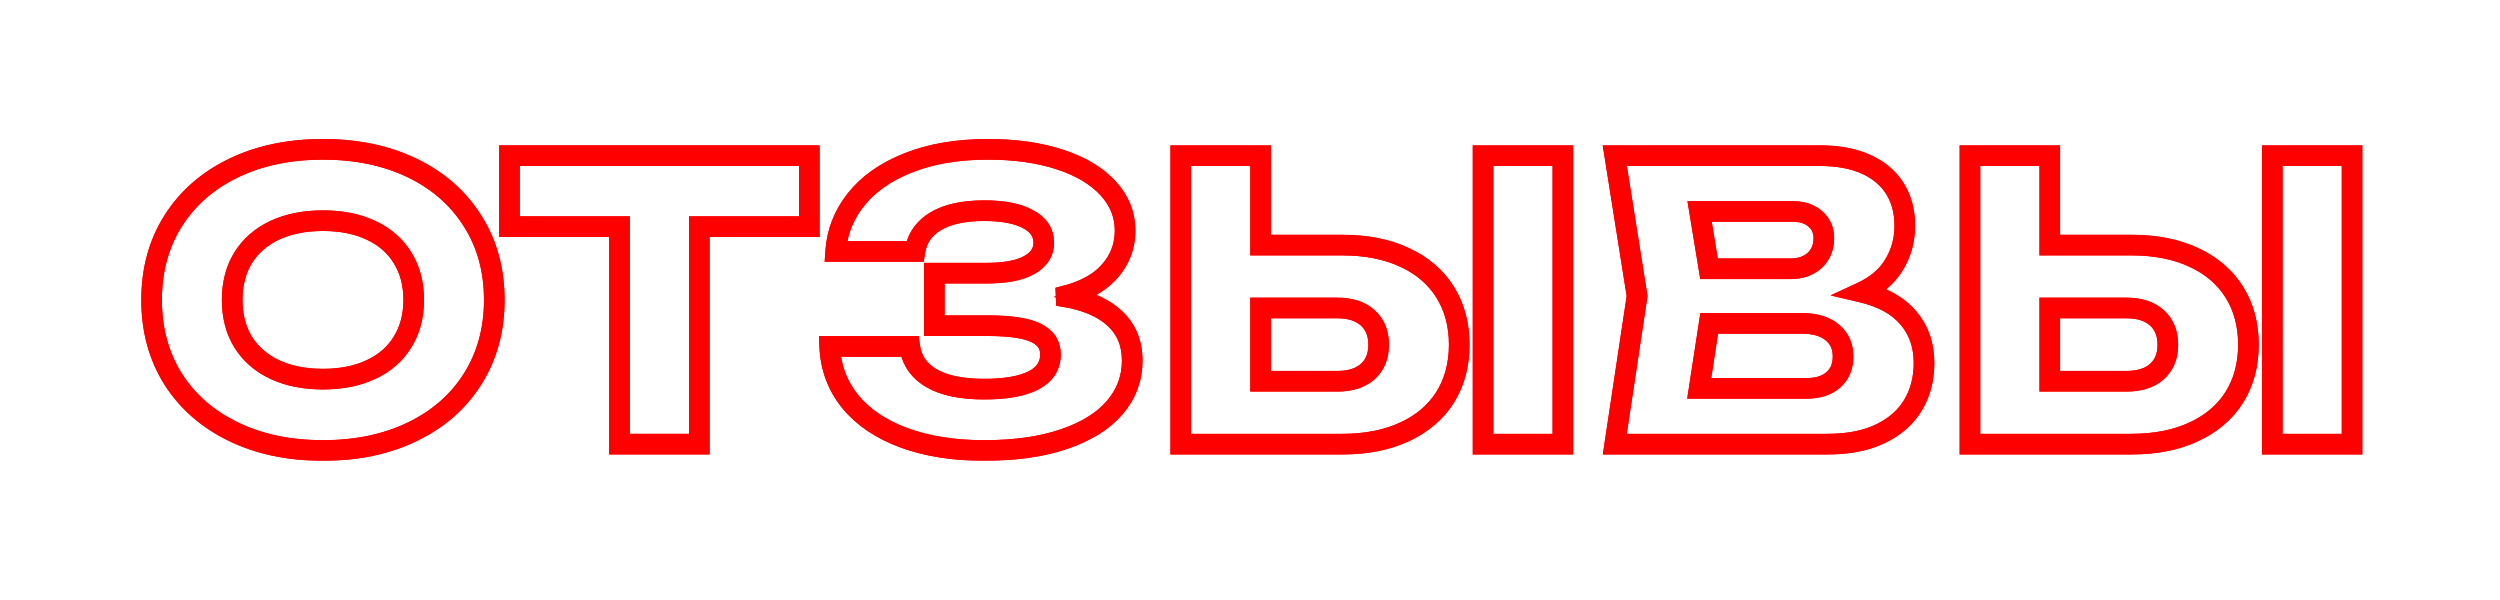 <?xml version="1.0" encoding="UTF-8"?> <svg xmlns="http://www.w3.org/2000/svg" width="546" height="131" viewBox="0 0 546 131" fill="none"><g filter="url(#filter0_f_743_2477)"><mask id="path-1-outside-1_743_2477" maskUnits="userSpaceOnUse" x="30.357" y="29.864" width="486" height="71" fill="black"><rect fill="white" x="30.357" y="29.864" width="486" height="71"></rect><path fill-rule="evenodd" clip-rule="evenodd" d="M70.529 33.364C63.231 33.364 56.822 34.718 51.285 37.405C45.746 40.092 41.461 43.864 38.405 48.721C35.38 53.544 33.857 59.129 33.857 65.5C33.857 71.87 35.379 77.469 38.404 82.321C41.46 87.149 45.746 90.908 51.285 93.595C56.822 96.282 63.231 97.636 70.529 97.636C77.828 97.636 84.237 96.282 89.774 93.595C95.313 90.908 99.584 87.149 102.612 82.322L102.613 82.321C105.666 77.468 107.201 71.87 107.201 65.5C107.201 59.13 105.666 53.546 102.614 48.723L102.611 48.719C99.583 43.863 95.312 40.092 89.774 37.405C84.237 34.718 77.828 33.364 70.529 33.364ZM50.63 36.055C56.404 33.254 63.044 31.864 70.529 31.864C78.015 31.864 84.654 33.254 90.429 36.055C96.202 38.856 100.695 42.812 103.883 47.923C107.102 53.011 108.701 58.879 108.701 65.5C108.701 72.122 107.101 78.004 103.882 83.119C100.694 88.203 96.201 92.144 90.429 94.945C84.654 97.746 78.015 99.136 70.529 99.136C63.044 99.136 56.404 97.746 50.63 94.945C44.858 92.144 40.352 88.204 37.136 83.121L37.133 83.117C33.943 78.001 32.357 72.121 32.357 65.5C32.357 58.879 33.943 53.012 37.134 47.923L37.135 47.923C40.35 42.812 44.857 38.856 50.63 36.055ZM59.67 49.617C62.785 48.161 66.411 47.446 70.529 47.446C74.647 47.446 78.26 48.161 81.348 49.617C84.464 51.073 86.876 53.169 88.555 55.908C90.263 58.647 91.103 61.854 91.103 65.5C91.103 69.146 90.263 72.353 88.555 75.093C86.876 77.831 84.464 79.927 81.348 81.383C78.26 82.839 74.647 83.554 70.529 83.554C66.411 83.554 62.785 82.839 59.67 81.383L59.667 81.382C56.579 79.925 54.169 77.83 52.463 75.095L52.46 75.09C50.781 72.351 49.955 69.144 49.955 65.5C49.955 61.855 50.781 58.649 52.46 55.91L52.463 55.905C54.169 53.17 56.579 51.075 59.667 49.618L59.67 49.617ZM60.306 50.975C57.461 52.318 55.279 54.225 53.737 56.697C52.225 59.165 51.455 62.09 51.455 65.5C51.455 68.91 52.225 71.835 53.737 74.303C55.279 76.775 57.46 78.683 60.306 80.025C63.183 81.369 66.584 82.054 70.529 82.054C74.475 82.054 77.862 81.369 80.71 80.026L80.712 80.025C83.586 78.681 85.765 76.774 87.278 74.306L87.281 74.301C88.82 71.833 89.603 68.909 89.603 65.5C89.603 62.091 88.82 59.167 87.281 56.699L87.278 56.694C85.765 54.226 83.586 52.319 80.712 50.975L80.71 50.974C77.862 49.631 74.475 48.946 70.529 48.946C66.584 48.946 63.183 49.631 60.306 50.975Z"></path><path fill-rule="evenodd" clip-rule="evenodd" d="M110.525 33.25H177.503V50.248H153.479V97.75H134.549V50.248H110.525V33.25ZM112.025 34.75V48.748H136.049V96.25H151.979V48.748H176.003V34.75H112.025Z"></path><path fill-rule="evenodd" clip-rule="evenodd" d="M215.773 33.364C209.124 33.364 203.4 34.348 198.581 36.292L198.578 36.293C193.745 38.215 190.07 40.819 187.509 44.081L187.507 44.084C185.11 47.111 183.721 50.467 183.326 54.166H199.19C199.791 51.386 201.397 49.213 203.964 47.678C206.701 46.042 210.394 45.262 214.975 45.262C219.119 45.262 222.438 45.883 224.862 47.198C226.091 47.844 227.058 48.651 227.716 49.639C228.379 50.633 228.703 51.771 228.703 53.026C228.703 55.423 227.441 57.273 225.125 58.553C222.859 59.822 219.57 60.412 215.353 60.412H204.805V70.378H215.605C220.494 70.378 224.149 70.879 226.463 71.96C227.647 72.507 228.584 73.236 229.223 74.169C229.865 75.108 230.173 76.205 230.173 77.428C230.173 78.805 229.826 80.048 229.114 81.127C228.406 82.202 227.362 83.075 226.029 83.764L226.023 83.767C223.378 85.105 219.657 85.738 214.933 85.738C209.939 85.738 205.953 84.932 203.048 83.242C200.311 81.65 198.626 79.363 198.044 76.414H182.003C182.321 80.524 183.748 84.126 186.282 87.244C188.981 90.537 192.766 93.099 197.678 94.91C202.589 96.721 208.336 97.636 214.933 97.636C221.651 97.636 227.375 96.817 232.121 95.198L232.122 95.198C236.907 93.575 240.473 91.341 242.881 88.532C245.314 85.698 246.523 82.454 246.523 78.772C246.523 75.096 245.294 72.199 242.864 70.005L242.861 70.002C240.428 67.781 236.873 66.254 232.117 65.484L232.057 64.016C236.499 62.919 239.714 61.144 241.792 58.75L241.796 58.747C243.916 56.334 244.969 53.556 244.969 50.38C244.969 47.079 243.801 44.164 241.431 41.608L241.428 41.605C239.074 39.037 235.698 37.009 231.248 35.553C226.803 34.099 221.648 33.364 215.773 33.364ZM198.022 34.9C203.059 32.868 208.982 31.864 215.773 31.864C221.769 31.864 227.087 32.613 231.714 34.127C236.335 35.639 239.959 37.783 242.532 40.59C245.145 43.409 246.469 46.682 246.469 50.38C246.469 53.923 245.282 57.053 242.923 59.736C241.093 61.844 238.539 63.459 235.306 64.61C238.851 65.512 241.719 66.929 243.871 68.892C246.648 71.402 248.023 74.72 248.023 78.772C248.023 82.817 246.683 86.406 244.02 89.508C241.388 92.579 237.562 94.937 232.604 96.618C227.661 98.304 221.765 99.136 214.933 99.136C208.201 99.136 202.272 98.203 197.159 96.318C192.048 94.433 188.021 91.732 185.121 88.194L185.119 88.191C182.213 84.617 180.66 80.443 180.457 75.696L180.424 74.914H199.332L199.422 75.561C199.808 78.346 201.248 80.46 203.802 81.946C206.385 83.448 210.07 84.238 214.933 84.238C219.559 84.238 223.005 83.612 225.344 82.43C226.501 81.831 227.325 81.116 227.862 80.302C228.396 79.492 228.673 78.543 228.673 77.428C228.673 76.467 228.435 75.674 227.985 75.016C227.532 74.355 226.831 73.782 225.832 73.321L225.829 73.319C223.831 72.385 220.458 71.878 215.605 71.878H203.305V58.912H215.353C219.478 58.912 222.461 58.326 224.394 57.244L224.398 57.242C226.337 56.17 227.203 54.773 227.203 53.026C227.203 52.041 226.953 51.198 226.468 50.471C225.979 49.737 225.225 49.082 224.16 48.524L224.151 48.519C222.039 47.372 219.004 46.762 214.975 46.762C210.539 46.762 207.149 47.522 204.734 48.966C202.34 50.397 200.966 52.406 200.554 55.032L200.454 55.666H181.707L181.76 54.866C182.051 50.539 183.579 46.629 186.33 43.154C189.088 39.641 193 36.897 198.022 34.9Z"></path><path fill-rule="evenodd" clip-rule="evenodd" d="M257.127 33.25H276.057V52.78H293.115C298.463 52.78 303.126 53.69 307.082 55.538C311.063 57.385 314.135 60.011 316.264 63.423C318.391 66.833 319.443 70.796 319.443 75.286C319.443 79.775 318.391 83.739 316.264 87.149L316.262 87.151C314.133 90.535 311.062 93.146 307.083 94.992C303.126 96.84 298.463 97.75 293.115 97.75H257.127V33.25ZM258.627 34.75V96.25H293.115C298.296 96.25 302.733 95.368 306.448 93.632L306.45 93.632C310.197 91.894 313.033 89.466 314.992 86.354C316.952 83.212 317.943 79.532 317.943 75.286C317.943 71.04 316.951 67.359 314.991 64.217C313.032 61.077 310.196 58.636 306.45 56.898L306.448 56.898C302.733 55.162 298.296 54.28 293.115 54.28H274.557V34.75H258.627ZM323.151 33.25H342.081V97.75H323.151V33.25ZM324.651 34.75V96.25H340.581V34.75H324.651ZM274.557 66.514H292.065C295.018 66.514 297.429 67.261 299.202 68.847C300.983 70.441 301.845 72.619 301.845 75.286C301.845 77.953 300.983 80.131 299.202 81.725L299.196 81.73C297.423 83.285 295.014 84.016 292.065 84.016H274.557V66.514ZM276.057 68.014V82.516H292.065C294.771 82.516 296.785 81.848 298.204 80.605C299.613 79.343 300.345 77.601 300.345 75.286C300.345 72.969 299.612 71.227 298.201 69.965C296.782 68.695 294.769 68.014 292.065 68.014H276.057Z"></path><path fill-rule="evenodd" clip-rule="evenodd" d="M351.789 33.25H397.523C401.464 33.25 404.891 33.878 407.782 35.163C410.673 36.447 412.908 38.303 414.453 40.738C415.997 43.173 416.753 46.047 416.753 49.33C416.753 52.541 415.949 55.489 414.337 58.157C413.028 60.362 411.134 62.172 408.686 63.598C412.396 64.74 415.31 66.518 417.374 68.964C419.77 71.775 420.953 75.228 420.953 79.276C420.953 82.867 420.126 86.07 418.452 88.86C416.771 91.662 414.272 93.841 410.994 95.408C407.731 96.981 403.777 97.75 399.161 97.75H351.796L356.78 64.663L351.789 33.25ZM353.546 34.75L358.298 64.657L353.539 96.25H399.161C403.617 96.25 407.335 95.507 410.343 94.056L410.346 94.055C413.395 92.598 415.655 90.606 417.166 88.088C418.684 85.558 419.453 82.629 419.453 79.276C419.453 75.541 418.369 72.443 416.23 69.935L416.228 69.932C414.092 67.4 410.866 65.589 406.465 64.55L404.358 64.053L406.321 63.14C409.402 61.707 411.627 59.784 413.048 57.389L413.051 57.384C414.518 54.957 415.253 52.278 415.253 49.33C415.253 46.285 414.554 43.699 413.186 41.542C411.818 39.385 409.826 37.712 407.173 36.533C404.519 35.354 401.31 34.75 397.523 34.75H353.546ZM370.306 45.43H391.433C393.71 45.43 395.589 46.007 396.97 47.256C398.375 48.472 399.071 50.084 399.071 52.018C399.071 54.219 398.328 56.053 396.812 57.443L396.806 57.449C395.3 58.797 393.375 59.446 391.097 59.446H372.61L370.306 45.43ZM372.073 46.93L373.884 57.946H391.097C393.074 57.946 394.619 57.392 395.801 56.334C396.971 55.261 397.571 53.847 397.571 52.018C397.571 50.483 397.038 49.297 395.983 48.386L395.976 48.38L395.969 48.373C394.943 47.443 393.465 46.93 391.433 46.93H372.073ZM372.646 69.874H393.449C396.463 69.874 398.898 70.554 400.648 72.021C402.405 73.465 403.271 75.436 403.271 77.848C403.271 80.21 402.49 82.14 400.872 83.537C399.295 84.924 397.152 85.57 394.541 85.57H370.231L372.646 69.874ZM373.933 71.374L371.979 84.07H394.541C396.913 84.07 398.661 83.485 399.884 82.409L399.889 82.404C401.125 81.338 401.771 79.852 401.771 77.848C401.771 75.837 401.071 74.309 399.693 73.177L399.687 73.172C398.301 72.01 396.258 71.374 393.449 71.374H373.933Z"></path><path fill-rule="evenodd" clip-rule="evenodd" d="M429.487 33.25H448.417V52.78H465.475C470.822 52.78 475.485 53.69 479.441 55.538C483.423 57.385 486.494 60.011 488.623 63.423C490.751 66.833 491.803 70.796 491.803 75.286C491.803 79.775 490.751 83.739 488.623 87.149L488.622 87.151C486.493 90.535 483.422 93.146 479.442 94.992C475.486 96.84 470.823 97.75 465.475 97.75H429.487V33.25ZM430.987 34.75V96.25H465.475C470.655 96.25 475.092 95.368 478.807 93.632L478.809 93.632C482.556 91.894 485.393 89.466 487.351 86.354C489.311 83.212 490.303 79.532 490.303 75.286C490.303 71.04 489.311 67.359 487.351 64.217C485.392 61.077 482.555 58.636 478.809 56.898L478.807 56.898C475.092 55.162 470.655 54.28 465.475 54.28H446.917V34.75H430.987ZM495.511 33.25H514.441V97.75H495.511V33.25ZM497.011 34.75V96.25H512.941V34.75H497.011ZM446.917 66.514H464.425C467.377 66.514 469.788 67.261 471.561 68.847C473.342 70.441 474.205 72.619 474.205 75.286C474.205 77.953 473.342 80.131 471.561 81.725L471.555 81.73C469.783 83.285 467.374 84.016 464.425 84.016H446.917V66.514ZM448.417 68.014V82.516H464.425C467.13 82.516 469.145 81.848 470.564 80.605C471.972 79.343 472.705 77.601 472.705 75.286C472.705 72.969 471.971 71.227 470.561 69.965C469.141 68.695 467.129 68.014 464.425 68.014H448.417Z"></path></mask><path fill-rule="evenodd" clip-rule="evenodd" d="M70.529 33.364C63.231 33.364 56.822 34.718 51.285 37.405C45.746 40.092 41.461 43.864 38.405 48.721C35.38 53.544 33.857 59.129 33.857 65.5C33.857 71.87 35.379 77.469 38.404 82.321C41.46 87.149 45.746 90.908 51.285 93.595C56.822 96.282 63.231 97.636 70.529 97.636C77.828 97.636 84.237 96.282 89.774 93.595C95.313 90.908 99.584 87.149 102.612 82.322L102.613 82.321C105.666 77.468 107.201 71.87 107.201 65.5C107.201 59.13 105.666 53.546 102.614 48.723L102.611 48.719C99.583 43.863 95.312 40.092 89.774 37.405C84.237 34.718 77.828 33.364 70.529 33.364ZM50.63 36.055C56.404 33.254 63.044 31.864 70.529 31.864C78.015 31.864 84.654 33.254 90.429 36.055C96.202 38.856 100.695 42.812 103.883 47.923C107.102 53.011 108.701 58.879 108.701 65.5C108.701 72.122 107.101 78.004 103.882 83.119C100.694 88.203 96.201 92.144 90.429 94.945C84.654 97.746 78.015 99.136 70.529 99.136C63.044 99.136 56.404 97.746 50.63 94.945C44.858 92.144 40.352 88.204 37.136 83.121L37.133 83.117C33.943 78.001 32.357 72.121 32.357 65.5C32.357 58.879 33.943 53.012 37.134 47.923L37.135 47.923C40.35 42.812 44.857 38.856 50.63 36.055ZM59.67 49.617C62.785 48.161 66.411 47.446 70.529 47.446C74.647 47.446 78.26 48.161 81.348 49.617C84.464 51.073 86.876 53.169 88.555 55.908C90.263 58.647 91.103 61.854 91.103 65.5C91.103 69.146 90.263 72.353 88.555 75.093C86.876 77.831 84.464 79.927 81.348 81.383C78.26 82.839 74.647 83.554 70.529 83.554C66.411 83.554 62.785 82.839 59.67 81.383L59.667 81.382C56.579 79.925 54.169 77.83 52.463 75.095L52.46 75.09C50.781 72.351 49.955 69.144 49.955 65.5C49.955 61.855 50.781 58.649 52.46 55.91L52.463 55.905C54.169 53.17 56.579 51.075 59.667 49.618L59.67 49.617ZM60.306 50.975C57.461 52.318 55.279 54.225 53.737 56.697C52.225 59.165 51.455 62.09 51.455 65.5C51.455 68.91 52.225 71.835 53.737 74.303C55.279 76.775 57.46 78.683 60.306 80.025C63.183 81.369 66.584 82.054 70.529 82.054C74.475 82.054 77.862 81.369 80.71 80.026L80.712 80.025C83.586 78.681 85.765 76.774 87.278 74.306L87.281 74.301C88.82 71.833 89.603 68.909 89.603 65.5C89.603 62.091 88.82 59.167 87.281 56.699L87.278 56.694C85.765 54.226 83.586 52.319 80.712 50.975L80.71 50.974C77.862 49.631 74.475 48.946 70.529 48.946C66.584 48.946 63.183 49.631 60.306 50.975Z" fill="#FF0000"></path><path fill-rule="evenodd" clip-rule="evenodd" d="M110.525 33.25H177.503V50.248H153.479V97.75H134.549V50.248H110.525V33.25ZM112.025 34.75V48.748H136.049V96.25H151.979V48.748H176.003V34.75H112.025Z" fill="#FF0000"></path><path fill-rule="evenodd" clip-rule="evenodd" d="M215.773 33.364C209.124 33.364 203.4 34.348 198.581 36.292L198.578 36.293C193.745 38.215 190.07 40.819 187.509 44.081L187.507 44.084C185.11 47.111 183.721 50.467 183.326 54.166H199.19C199.791 51.386 201.397 49.213 203.964 47.678C206.701 46.042 210.394 45.262 214.975 45.262C219.119 45.262 222.438 45.883 224.862 47.198C226.091 47.844 227.058 48.651 227.716 49.639C228.379 50.633 228.703 51.771 228.703 53.026C228.703 55.423 227.441 57.273 225.125 58.553C222.859 59.822 219.57 60.412 215.353 60.412H204.805V70.378H215.605C220.494 70.378 224.149 70.879 226.463 71.96C227.647 72.507 228.584 73.236 229.223 74.169C229.865 75.108 230.173 76.205 230.173 77.428C230.173 78.805 229.826 80.048 229.114 81.127C228.406 82.202 227.362 83.075 226.029 83.764L226.023 83.767C223.378 85.105 219.657 85.738 214.933 85.738C209.939 85.738 205.953 84.932 203.048 83.242C200.311 81.65 198.626 79.363 198.044 76.414H182.003C182.321 80.524 183.748 84.126 186.282 87.244C188.981 90.537 192.766 93.099 197.678 94.91C202.589 96.721 208.336 97.636 214.933 97.636C221.651 97.636 227.375 96.817 232.121 95.198L232.122 95.198C236.907 93.575 240.473 91.341 242.881 88.532C245.314 85.698 246.523 82.454 246.523 78.772C246.523 75.096 245.294 72.199 242.864 70.005L242.861 70.002C240.428 67.781 236.873 66.254 232.117 65.484L232.057 64.016C236.499 62.919 239.714 61.144 241.792 58.75L241.796 58.747C243.916 56.334 244.969 53.556 244.969 50.38C244.969 47.079 243.801 44.164 241.431 41.608L241.428 41.605C239.074 39.037 235.698 37.009 231.248 35.553C226.803 34.099 221.648 33.364 215.773 33.364ZM198.022 34.9C203.059 32.868 208.982 31.864 215.773 31.864C221.769 31.864 227.087 32.613 231.714 34.127C236.335 35.639 239.959 37.783 242.532 40.59C245.145 43.409 246.469 46.682 246.469 50.38C246.469 53.923 245.282 57.053 242.923 59.736C241.093 61.844 238.539 63.459 235.306 64.61C238.851 65.512 241.719 66.929 243.871 68.892C246.648 71.402 248.023 74.72 248.023 78.772C248.023 82.817 246.683 86.406 244.02 89.508C241.388 92.579 237.562 94.937 232.604 96.618C227.661 98.304 221.765 99.136 214.933 99.136C208.201 99.136 202.272 98.203 197.159 96.318C192.048 94.433 188.021 91.732 185.121 88.194L185.119 88.191C182.213 84.617 180.66 80.443 180.457 75.696L180.424 74.914H199.332L199.422 75.561C199.808 78.346 201.248 80.46 203.802 81.946C206.385 83.448 210.07 84.238 214.933 84.238C219.559 84.238 223.005 83.612 225.344 82.43C226.501 81.831 227.325 81.116 227.862 80.302C228.396 79.492 228.673 78.543 228.673 77.428C228.673 76.467 228.435 75.674 227.985 75.016C227.532 74.355 226.831 73.782 225.832 73.321L225.829 73.319C223.831 72.385 220.458 71.878 215.605 71.878H203.305V58.912H215.353C219.478 58.912 222.461 58.326 224.394 57.244L224.398 57.242C226.337 56.17 227.203 54.773 227.203 53.026C227.203 52.041 226.953 51.198 226.468 50.471C225.979 49.737 225.225 49.082 224.16 48.524L224.151 48.519C222.039 47.372 219.004 46.762 214.975 46.762C210.539 46.762 207.149 47.522 204.734 48.966C202.34 50.397 200.966 52.406 200.554 55.032L200.454 55.666H181.707L181.76 54.866C182.051 50.539 183.579 46.629 186.33 43.154C189.088 39.641 193 36.897 198.022 34.9Z" fill="#FF0000"></path><path fill-rule="evenodd" clip-rule="evenodd" d="M257.127 33.25H276.057V52.78H293.115C298.463 52.78 303.126 53.69 307.082 55.538C311.063 57.385 314.135 60.011 316.264 63.423C318.391 66.833 319.443 70.796 319.443 75.286C319.443 79.775 318.391 83.739 316.264 87.149L316.262 87.151C314.133 90.535 311.062 93.146 307.083 94.992C303.126 96.84 298.463 97.75 293.115 97.75H257.127V33.25ZM258.627 34.75V96.25H293.115C298.296 96.25 302.733 95.368 306.448 93.632L306.45 93.632C310.197 91.894 313.033 89.466 314.992 86.354C316.952 83.212 317.943 79.532 317.943 75.286C317.943 71.04 316.951 67.359 314.991 64.217C313.032 61.077 310.196 58.636 306.45 56.898L306.448 56.898C302.733 55.162 298.296 54.28 293.115 54.28H274.557V34.75H258.627ZM323.151 33.25H342.081V97.75H323.151V33.25ZM324.651 34.75V96.25H340.581V34.75H324.651ZM274.557 66.514H292.065C295.018 66.514 297.429 67.261 299.202 68.847C300.983 70.441 301.845 72.619 301.845 75.286C301.845 77.953 300.983 80.131 299.202 81.725L299.196 81.73C297.423 83.285 295.014 84.016 292.065 84.016H274.557V66.514ZM276.057 68.014V82.516H292.065C294.771 82.516 296.785 81.848 298.204 80.605C299.613 79.343 300.345 77.601 300.345 75.286C300.345 72.969 299.612 71.227 298.201 69.965C296.782 68.695 294.769 68.014 292.065 68.014H276.057Z" fill="#FF0000"></path><path fill-rule="evenodd" clip-rule="evenodd" d="M351.789 33.25H397.523C401.464 33.25 404.891 33.878 407.782 35.163C410.673 36.447 412.908 38.303 414.453 40.738C415.997 43.173 416.753 46.047 416.753 49.33C416.753 52.541 415.949 55.489 414.337 58.157C413.028 60.362 411.134 62.172 408.686 63.598C412.396 64.74 415.31 66.518 417.374 68.964C419.77 71.775 420.953 75.228 420.953 79.276C420.953 82.867 420.126 86.07 418.452 88.86C416.771 91.662 414.272 93.841 410.994 95.408C407.731 96.981 403.777 97.75 399.161 97.75H351.796L356.78 64.663L351.789 33.25ZM353.546 34.75L358.298 64.657L353.539 96.25H399.161C403.617 96.25 407.335 95.507 410.343 94.056L410.346 94.055C413.395 92.598 415.655 90.606 417.166 88.088C418.684 85.558 419.453 82.629 419.453 79.276C419.453 75.541 418.369 72.443 416.23 69.935L416.228 69.932C414.092 67.4 410.866 65.589 406.465 64.55L404.358 64.053L406.321 63.14C409.402 61.707 411.627 59.784 413.048 57.389L413.051 57.384C414.518 54.957 415.253 52.278 415.253 49.33C415.253 46.285 414.554 43.699 413.186 41.542C411.818 39.385 409.826 37.712 407.173 36.533C404.519 35.354 401.31 34.75 397.523 34.75H353.546ZM370.306 45.43H391.433C393.71 45.43 395.589 46.007 396.97 47.256C398.375 48.472 399.071 50.084 399.071 52.018C399.071 54.219 398.328 56.053 396.812 57.443L396.806 57.449C395.3 58.797 393.375 59.446 391.097 59.446H372.61L370.306 45.43ZM372.073 46.93L373.884 57.946H391.097C393.074 57.946 394.619 57.392 395.801 56.334C396.971 55.261 397.571 53.847 397.571 52.018C397.571 50.483 397.038 49.297 395.983 48.386L395.976 48.38L395.969 48.373C394.943 47.443 393.465 46.93 391.433 46.93H372.073ZM372.646 69.874H393.449C396.463 69.874 398.898 70.554 400.648 72.021C402.405 73.465 403.271 75.436 403.271 77.848C403.271 80.21 402.49 82.14 400.872 83.537C399.295 84.924 397.152 85.57 394.541 85.57H370.231L372.646 69.874ZM373.933 71.374L371.979 84.07H394.541C396.913 84.07 398.661 83.485 399.884 82.409L399.889 82.404C401.125 81.338 401.771 79.852 401.771 77.848C401.771 75.837 401.071 74.309 399.693 73.177L399.687 73.172C398.301 72.01 396.258 71.374 393.449 71.374H373.933Z" fill="#FF0000"></path><path fill-rule="evenodd" clip-rule="evenodd" d="M429.487 33.25H448.417V52.78H465.475C470.822 52.78 475.485 53.69 479.441 55.538C483.423 57.385 486.494 60.011 488.623 63.423C490.751 66.833 491.803 70.796 491.803 75.286C491.803 79.775 490.751 83.739 488.623 87.149L488.622 87.151C486.493 90.535 483.422 93.146 479.442 94.992C475.486 96.84 470.823 97.75 465.475 97.75H429.487V33.25ZM430.987 34.75V96.25H465.475C470.655 96.25 475.092 95.368 478.807 93.632L478.809 93.632C482.556 91.894 485.393 89.466 487.351 86.354C489.311 83.212 490.303 79.532 490.303 75.286C490.303 71.04 489.311 67.359 487.351 64.217C485.392 61.077 482.555 58.636 478.809 56.898L478.807 56.898C475.092 55.162 470.655 54.28 465.475 54.28H446.917V34.75H430.987ZM495.511 33.25H514.441V97.75H495.511V33.25ZM497.011 34.75V96.25H512.941V34.75H497.011ZM446.917 66.514H464.425C467.377 66.514 469.788 67.261 471.561 68.847C473.342 70.441 474.205 72.619 474.205 75.286C474.205 77.953 473.342 80.131 471.561 81.725L471.555 81.73C469.783 83.285 467.374 84.016 464.425 84.016H446.917V66.514ZM448.417 68.014V82.516H464.425C467.13 82.516 469.145 81.848 470.564 80.605C471.972 79.343 472.705 77.601 472.705 75.286C472.705 72.969 471.971 71.227 470.561 69.965C469.141 68.695 467.129 68.014 464.425 68.014H448.417Z" fill="#FF0000"></path><path fill-rule="evenodd" clip-rule="evenodd" d="M70.529 33.364C63.231 33.364 56.822 34.718 51.285 37.405C45.746 40.092 41.461 43.864 38.405 48.721C35.38 53.544 33.857 59.129 33.857 65.5C33.857 71.87 35.379 77.469 38.404 82.321C41.46 87.149 45.746 90.908 51.285 93.595C56.822 96.282 63.231 97.636 70.529 97.636C77.828 97.636 84.237 96.282 89.774 93.595C95.313 90.908 99.584 87.149 102.612 82.322L102.613 82.321C105.666 77.468 107.201 71.87 107.201 65.5C107.201 59.13 105.666 53.546 102.614 48.723L102.611 48.719C99.583 43.863 95.312 40.092 89.774 37.405C84.237 34.718 77.828 33.364 70.529 33.364ZM50.63 36.055C56.404 33.254 63.044 31.864 70.529 31.864C78.015 31.864 84.654 33.254 90.429 36.055C96.202 38.856 100.695 42.812 103.883 47.923C107.102 53.011 108.701 58.879 108.701 65.5C108.701 72.122 107.101 78.004 103.882 83.119C100.694 88.203 96.201 92.144 90.429 94.945C84.654 97.746 78.015 99.136 70.529 99.136C63.044 99.136 56.404 97.746 50.63 94.945C44.858 92.144 40.352 88.204 37.136 83.121L37.133 83.117C33.943 78.001 32.357 72.121 32.357 65.5C32.357 58.879 33.943 53.012 37.134 47.923L37.135 47.923C40.35 42.812 44.857 38.856 50.63 36.055ZM59.67 49.617C62.785 48.161 66.411 47.446 70.529 47.446C74.647 47.446 78.26 48.161 81.348 49.617C84.464 51.073 86.876 53.169 88.555 55.908C90.263 58.647 91.103 61.854 91.103 65.5C91.103 69.146 90.263 72.353 88.555 75.093C86.876 77.831 84.464 79.927 81.348 81.383C78.26 82.839 74.647 83.554 70.529 83.554C66.411 83.554 62.785 82.839 59.67 81.383L59.667 81.382C56.579 79.925 54.169 77.83 52.463 75.095L52.46 75.09C50.781 72.351 49.955 69.144 49.955 65.5C49.955 61.855 50.781 58.649 52.46 55.91L52.463 55.905C54.169 53.17 56.579 51.075 59.667 49.618L59.67 49.617ZM60.306 50.975C57.461 52.318 55.279 54.225 53.737 56.697C52.225 59.165 51.455 62.09 51.455 65.5C51.455 68.91 52.225 71.835 53.737 74.303C55.279 76.775 57.46 78.683 60.306 80.025C63.183 81.369 66.584 82.054 70.529 82.054C74.475 82.054 77.862 81.369 80.71 80.026L80.712 80.025C83.586 78.681 85.765 76.774 87.278 74.306L87.281 74.301C88.82 71.833 89.603 68.909 89.603 65.5C89.603 62.091 88.82 59.167 87.281 56.699L87.278 56.694C85.765 54.226 83.586 52.319 80.712 50.975L80.71 50.974C77.862 49.631 74.475 48.946 70.529 48.946C66.584 48.946 63.183 49.631 60.306 50.975Z" stroke="#FF0000" stroke-width="3" mask="url(#path-1-outside-1_743_2477)"></path><path fill-rule="evenodd" clip-rule="evenodd" d="M110.525 33.25H177.503V50.248H153.479V97.75H134.549V50.248H110.525V33.25ZM112.025 34.75V48.748H136.049V96.25H151.979V48.748H176.003V34.75H112.025Z" stroke="#FF0000" stroke-width="3" mask="url(#path-1-outside-1_743_2477)"></path><path fill-rule="evenodd" clip-rule="evenodd" d="M215.773 33.364C209.124 33.364 203.4 34.348 198.581 36.292L198.578 36.293C193.745 38.215 190.07 40.819 187.509 44.081L187.507 44.084C185.11 47.111 183.721 50.467 183.326 54.166H199.19C199.791 51.386 201.397 49.213 203.964 47.678C206.701 46.042 210.394 45.262 214.975 45.262C219.119 45.262 222.438 45.883 224.862 47.198C226.091 47.844 227.058 48.651 227.716 49.639C228.379 50.633 228.703 51.771 228.703 53.026C228.703 55.423 227.441 57.273 225.125 58.553C222.859 59.822 219.57 60.412 215.353 60.412H204.805V70.378H215.605C220.494 70.378 224.149 70.879 226.463 71.96C227.647 72.507 228.584 73.236 229.223 74.169C229.865 75.108 230.173 76.205 230.173 77.428C230.173 78.805 229.826 80.048 229.114 81.127C228.406 82.202 227.362 83.075 226.029 83.764L226.023 83.767C223.378 85.105 219.657 85.738 214.933 85.738C209.939 85.738 205.953 84.932 203.048 83.242C200.311 81.65 198.626 79.363 198.044 76.414H182.003C182.321 80.524 183.748 84.126 186.282 87.244C188.981 90.537 192.766 93.099 197.678 94.91C202.589 96.721 208.336 97.636 214.933 97.636C221.651 97.636 227.375 96.817 232.121 95.198L232.122 95.198C236.907 93.575 240.473 91.341 242.881 88.532C245.314 85.698 246.523 82.454 246.523 78.772C246.523 75.096 245.294 72.199 242.864 70.005L242.861 70.002C240.428 67.781 236.873 66.254 232.117 65.484L232.057 64.016C236.499 62.919 239.714 61.144 241.792 58.75L241.796 58.747C243.916 56.334 244.969 53.556 244.969 50.38C244.969 47.079 243.801 44.164 241.431 41.608L241.428 41.605C239.074 39.037 235.698 37.009 231.248 35.553C226.803 34.099 221.648 33.364 215.773 33.364ZM198.022 34.9C203.059 32.868 208.982 31.864 215.773 31.864C221.769 31.864 227.087 32.613 231.714 34.127C236.335 35.639 239.959 37.783 242.532 40.59C245.145 43.409 246.469 46.682 246.469 50.38C246.469 53.923 245.282 57.053 242.923 59.736C241.093 61.844 238.539 63.459 235.306 64.61C238.851 65.512 241.719 66.929 243.871 68.892C246.648 71.402 248.023 74.72 248.023 78.772C248.023 82.817 246.683 86.406 244.02 89.508C241.388 92.579 237.562 94.937 232.604 96.618C227.661 98.304 221.765 99.136 214.933 99.136C208.201 99.136 202.272 98.203 197.159 96.318C192.048 94.433 188.021 91.732 185.121 88.194L185.119 88.191C182.213 84.617 180.66 80.443 180.457 75.696L180.424 74.914H199.332L199.422 75.561C199.808 78.346 201.248 80.46 203.802 81.946C206.385 83.448 210.07 84.238 214.933 84.238C219.559 84.238 223.005 83.612 225.344 82.43C226.501 81.831 227.325 81.116 227.862 80.302C228.396 79.492 228.673 78.543 228.673 77.428C228.673 76.467 228.435 75.674 227.985 75.016C227.532 74.355 226.831 73.782 225.832 73.321L225.829 73.319C223.831 72.385 220.458 71.878 215.605 71.878H203.305V58.912H215.353C219.478 58.912 222.461 58.326 224.394 57.244L224.398 57.242C226.337 56.17 227.203 54.773 227.203 53.026C227.203 52.041 226.953 51.198 226.468 50.471C225.979 49.737 225.225 49.082 224.16 48.524L224.151 48.519C222.039 47.372 219.004 46.762 214.975 46.762C210.539 46.762 207.149 47.522 204.734 48.966C202.34 50.397 200.966 52.406 200.554 55.032L200.454 55.666H181.707L181.76 54.866C182.051 50.539 183.579 46.629 186.33 43.154C189.088 39.641 193 36.897 198.022 34.9Z" stroke="#FF0000" stroke-width="3" mask="url(#path-1-outside-1_743_2477)"></path><path fill-rule="evenodd" clip-rule="evenodd" d="M257.127 33.25H276.057V52.78H293.115C298.463 52.78 303.126 53.69 307.082 55.538C311.063 57.385 314.135 60.011 316.264 63.423C318.391 66.833 319.443 70.796 319.443 75.286C319.443 79.775 318.391 83.739 316.264 87.149L316.262 87.151C314.133 90.535 311.062 93.146 307.083 94.992C303.126 96.84 298.463 97.75 293.115 97.75H257.127V33.25ZM258.627 34.75V96.25H293.115C298.296 96.25 302.733 95.368 306.448 93.632L306.45 93.632C310.197 91.894 313.033 89.466 314.992 86.354C316.952 83.212 317.943 79.532 317.943 75.286C317.943 71.04 316.951 67.359 314.991 64.217C313.032 61.077 310.196 58.636 306.45 56.898L306.448 56.898C302.733 55.162 298.296 54.28 293.115 54.28H274.557V34.75H258.627ZM323.151 33.25H342.081V97.75H323.151V33.25ZM324.651 34.75V96.25H340.581V34.75H324.651ZM274.557 66.514H292.065C295.018 66.514 297.429 67.261 299.202 68.847C300.983 70.441 301.845 72.619 301.845 75.286C301.845 77.953 300.983 80.131 299.202 81.725L299.196 81.73C297.423 83.285 295.014 84.016 292.065 84.016H274.557V66.514ZM276.057 68.014V82.516H292.065C294.771 82.516 296.785 81.848 298.204 80.605C299.613 79.343 300.345 77.601 300.345 75.286C300.345 72.969 299.612 71.227 298.201 69.965C296.782 68.695 294.769 68.014 292.065 68.014H276.057Z" stroke="#FF0000" stroke-width="3" mask="url(#path-1-outside-1_743_2477)"></path><path fill-rule="evenodd" clip-rule="evenodd" d="M351.789 33.25H397.523C401.464 33.25 404.891 33.878 407.782 35.163C410.673 36.447 412.908 38.303 414.453 40.738C415.997 43.173 416.753 46.047 416.753 49.33C416.753 52.541 415.949 55.489 414.337 58.157C413.028 60.362 411.134 62.172 408.686 63.598C412.396 64.74 415.31 66.518 417.374 68.964C419.77 71.775 420.953 75.228 420.953 79.276C420.953 82.867 420.126 86.07 418.452 88.86C416.771 91.662 414.272 93.841 410.994 95.408C407.731 96.981 403.777 97.75 399.161 97.75H351.796L356.78 64.663L351.789 33.25ZM353.546 34.75L358.298 64.657L353.539 96.25H399.161C403.617 96.25 407.335 95.507 410.343 94.056L410.346 94.055C413.395 92.598 415.655 90.606 417.166 88.088C418.684 85.558 419.453 82.629 419.453 79.276C419.453 75.541 418.369 72.443 416.23 69.935L416.228 69.932C414.092 67.4 410.866 65.589 406.465 64.55L404.358 64.053L406.321 63.14C409.402 61.707 411.627 59.784 413.048 57.389L413.051 57.384C414.518 54.957 415.253 52.278 415.253 49.33C415.253 46.285 414.554 43.699 413.186 41.542C411.818 39.385 409.826 37.712 407.173 36.533C404.519 35.354 401.31 34.75 397.523 34.75H353.546ZM370.306 45.43H391.433C393.71 45.43 395.589 46.007 396.97 47.256C398.375 48.472 399.071 50.084 399.071 52.018C399.071 54.219 398.328 56.053 396.812 57.443L396.806 57.449C395.3 58.797 393.375 59.446 391.097 59.446H372.61L370.306 45.43ZM372.073 46.93L373.884 57.946H391.097C393.074 57.946 394.619 57.392 395.801 56.334C396.971 55.261 397.571 53.847 397.571 52.018C397.571 50.483 397.038 49.297 395.983 48.386L395.976 48.38L395.969 48.373C394.943 47.443 393.465 46.93 391.433 46.93H372.073ZM372.646 69.874H393.449C396.463 69.874 398.898 70.554 400.648 72.021C402.405 73.465 403.271 75.436 403.271 77.848C403.271 80.21 402.49 82.14 400.872 83.537C399.295 84.924 397.152 85.57 394.541 85.57H370.231L372.646 69.874ZM373.933 71.374L371.979 84.07H394.541C396.913 84.07 398.661 83.485 399.884 82.409L399.889 82.404C401.125 81.338 401.771 79.852 401.771 77.848C401.771 75.837 401.071 74.309 399.693 73.177L399.687 73.172C398.301 72.01 396.258 71.374 393.449 71.374H373.933Z" stroke="#FF0000" stroke-width="3" mask="url(#path-1-outside-1_743_2477)"></path><path fill-rule="evenodd" clip-rule="evenodd" d="M429.487 33.25H448.417V52.78H465.475C470.822 52.78 475.485 53.69 479.441 55.538C483.423 57.385 486.494 60.011 488.623 63.423C490.751 66.833 491.803 70.796 491.803 75.286C491.803 79.775 490.751 83.739 488.623 87.149L488.622 87.151C486.493 90.535 483.422 93.146 479.442 94.992C475.486 96.84 470.823 97.75 465.475 97.75H429.487V33.25ZM430.987 34.75V96.25H465.475C470.655 96.25 475.092 95.368 478.807 93.632L478.809 93.632C482.556 91.894 485.393 89.466 487.351 86.354C489.311 83.212 490.303 79.532 490.303 75.286C490.303 71.04 489.311 67.359 487.351 64.217C485.392 61.077 482.555 58.636 478.809 56.898L478.807 56.898C475.092 55.162 470.655 54.28 465.475 54.28H446.917V34.75H430.987ZM495.511 33.25H514.441V97.75H495.511V33.25ZM497.011 34.75V96.25H512.941V34.75H497.011ZM446.917 66.514H464.425C467.377 66.514 469.788 67.261 471.561 68.847C473.342 70.441 474.205 72.619 474.205 75.286C474.205 77.953 473.342 80.131 471.561 81.725L471.555 81.73C469.783 83.285 467.374 84.016 464.425 84.016H446.917V66.514ZM448.417 68.014V82.516H464.425C467.13 82.516 469.145 81.848 470.564 80.605C471.972 79.343 472.705 77.601 472.705 75.286C472.705 72.969 471.971 71.227 470.561 69.965C469.141 68.695 467.129 68.014 464.425 68.014H448.417Z" stroke="#FF0000" stroke-width="3" mask="url(#path-1-outside-1_743_2477)"></path></g><mask id="path-2-outside-2_743_2477" maskUnits="userSpaceOnUse" x="30.357" y="29.864" width="486" height="71" fill="black"><rect fill="white" x="30.357" y="29.864" width="486" height="71"></rect><path fill-rule="evenodd" clip-rule="evenodd" d="M70.529 33.364C63.231 33.364 56.822 34.718 51.285 37.405C45.746 40.092 41.461 43.864 38.405 48.721C35.38 53.544 33.857 59.129 33.857 65.5C33.857 71.87 35.379 77.469 38.404 82.321C41.46 87.149 45.746 90.908 51.285 93.595C56.822 96.282 63.231 97.636 70.529 97.636C77.828 97.636 84.237 96.282 89.774 93.595C95.313 90.908 99.584 87.149 102.612 82.322L102.613 82.321C105.666 77.468 107.201 71.87 107.201 65.5C107.201 59.13 105.666 53.546 102.614 48.723L102.611 48.719C99.583 43.863 95.312 40.092 89.774 37.405C84.237 34.718 77.828 33.364 70.529 33.364ZM50.63 36.055C56.404 33.254 63.044 31.864 70.529 31.864C78.015 31.864 84.654 33.254 90.429 36.055C96.202 38.856 100.695 42.812 103.883 47.923C107.102 53.011 108.701 58.879 108.701 65.5C108.701 72.122 107.101 78.004 103.882 83.119C100.694 88.203 96.201 92.144 90.429 94.945C84.654 97.746 78.015 99.136 70.529 99.136C63.044 99.136 56.404 97.746 50.63 94.945C44.858 92.144 40.352 88.204 37.136 83.121L37.133 83.117C33.943 78.001 32.357 72.121 32.357 65.5C32.357 58.879 33.943 53.012 37.134 47.923L37.135 47.923C40.35 42.812 44.857 38.856 50.63 36.055ZM59.67 49.617C62.785 48.161 66.411 47.446 70.529 47.446C74.647 47.446 78.26 48.161 81.348 49.617C84.464 51.073 86.876 53.169 88.555 55.908C90.263 58.647 91.103 61.854 91.103 65.5C91.103 69.146 90.263 72.353 88.555 75.093C86.876 77.831 84.464 79.927 81.348 81.383C78.26 82.839 74.647 83.554 70.529 83.554C66.411 83.554 62.785 82.839 59.67 81.383L59.667 81.382C56.579 79.925 54.169 77.83 52.463 75.095L52.46 75.09C50.781 72.351 49.955 69.144 49.955 65.5C49.955 61.855 50.781 58.649 52.46 55.91L52.463 55.905C54.169 53.17 56.579 51.075 59.667 49.618L59.67 49.617ZM60.306 50.975C57.461 52.318 55.279 54.225 53.737 56.697C52.225 59.165 51.455 62.09 51.455 65.5C51.455 68.91 52.225 71.835 53.737 74.303C55.279 76.775 57.46 78.683 60.306 80.025C63.183 81.369 66.584 82.054 70.529 82.054C74.475 82.054 77.862 81.369 80.71 80.026L80.712 80.025C83.586 78.681 85.765 76.774 87.278 74.306L87.281 74.301C88.82 71.833 89.603 68.909 89.603 65.5C89.603 62.091 88.82 59.167 87.281 56.699L87.278 56.694C85.765 54.226 83.586 52.319 80.712 50.975L80.71 50.974C77.862 49.631 74.475 48.946 70.529 48.946C66.584 48.946 63.183 49.631 60.306 50.975Z"></path><path fill-rule="evenodd" clip-rule="evenodd" d="M110.525 33.25H177.503V50.248H153.479V97.75H134.549V50.248H110.525V33.25ZM112.025 34.75V48.748H136.049V96.25H151.979V48.748H176.003V34.75H112.025Z"></path><path fill-rule="evenodd" clip-rule="evenodd" d="M215.773 33.364C209.124 33.364 203.4 34.348 198.581 36.292L198.578 36.293C193.745 38.215 190.07 40.819 187.509 44.081L187.507 44.084C185.11 47.111 183.721 50.467 183.326 54.166H199.19C199.791 51.386 201.397 49.213 203.964 47.678C206.701 46.042 210.394 45.262 214.975 45.262C219.119 45.262 222.438 45.883 224.862 47.198C226.091 47.844 227.058 48.651 227.716 49.639C228.379 50.633 228.703 51.771 228.703 53.026C228.703 55.423 227.441 57.273 225.125 58.553C222.859 59.822 219.57 60.412 215.353 60.412H204.805V70.378H215.605C220.494 70.378 224.149 70.879 226.463 71.96C227.647 72.507 228.584 73.236 229.223 74.169C229.865 75.108 230.173 76.205 230.173 77.428C230.173 78.805 229.826 80.048 229.114 81.127C228.406 82.202 227.362 83.075 226.029 83.764L226.023 83.767C223.378 85.105 219.657 85.738 214.933 85.738C209.939 85.738 205.953 84.932 203.048 83.242C200.311 81.65 198.626 79.363 198.044 76.414H182.003C182.321 80.524 183.748 84.126 186.282 87.244C188.981 90.537 192.766 93.099 197.678 94.91C202.589 96.721 208.336 97.636 214.933 97.636C221.651 97.636 227.375 96.817 232.121 95.198L232.122 95.198C236.907 93.575 240.473 91.341 242.881 88.532C245.314 85.698 246.523 82.454 246.523 78.772C246.523 75.096 245.294 72.199 242.864 70.005L242.861 70.002C240.428 67.781 236.873 66.254 232.117 65.484L232.057 64.016C236.499 62.919 239.714 61.144 241.792 58.75L241.796 58.747C243.916 56.334 244.969 53.556 244.969 50.38C244.969 47.079 243.801 44.164 241.431 41.608L241.428 41.605C239.074 39.037 235.698 37.009 231.248 35.553C226.803 34.099 221.648 33.364 215.773 33.364ZM198.022 34.9C203.059 32.868 208.982 31.864 215.773 31.864C221.769 31.864 227.087 32.613 231.714 34.127C236.335 35.639 239.959 37.783 242.532 40.59C245.145 43.409 246.469 46.682 246.469 50.38C246.469 53.923 245.282 57.053 242.923 59.736C241.093 61.844 238.539 63.459 235.306 64.61C238.851 65.512 241.719 66.929 243.871 68.892C246.648 71.402 248.023 74.72 248.023 78.772C248.023 82.817 246.683 86.406 244.02 89.508C241.388 92.579 237.562 94.937 232.604 96.618C227.661 98.304 221.765 99.136 214.933 99.136C208.201 99.136 202.272 98.203 197.159 96.318C192.048 94.433 188.021 91.732 185.121 88.194L185.119 88.191C182.213 84.617 180.66 80.443 180.457 75.696L180.424 74.914H199.332L199.422 75.561C199.808 78.346 201.248 80.46 203.802 81.946C206.385 83.448 210.07 84.238 214.933 84.238C219.559 84.238 223.005 83.612 225.344 82.43C226.501 81.831 227.325 81.116 227.862 80.302C228.396 79.492 228.673 78.543 228.673 77.428C228.673 76.467 228.435 75.674 227.985 75.016C227.532 74.355 226.831 73.782 225.832 73.321L225.829 73.319C223.831 72.385 220.458 71.878 215.605 71.878H203.305V58.912H215.353C219.478 58.912 222.461 58.326 224.394 57.244L224.398 57.242C226.337 56.17 227.203 54.773 227.203 53.026C227.203 52.041 226.953 51.198 226.468 50.471C225.979 49.737 225.225 49.082 224.16 48.524L224.151 48.519C222.039 47.372 219.004 46.762 214.975 46.762C210.539 46.762 207.149 47.522 204.734 48.966C202.34 50.397 200.966 52.406 200.554 55.032L200.454 55.666H181.707L181.76 54.866C182.051 50.539 183.579 46.629 186.33 43.154C189.088 39.641 193 36.897 198.022 34.9Z"></path><path fill-rule="evenodd" clip-rule="evenodd" d="M257.127 33.25H276.057V52.78H293.115C298.463 52.78 303.126 53.69 307.082 55.538C311.063 57.385 314.135 60.011 316.264 63.423C318.391 66.833 319.443 70.796 319.443 75.286C319.443 79.775 318.391 83.739 316.264 87.149L316.262 87.151C314.133 90.535 311.062 93.146 307.083 94.992C303.126 96.84 298.463 97.75 293.115 97.75H257.127V33.25ZM258.627 34.75V96.25H293.115C298.296 96.25 302.733 95.368 306.448 93.632L306.45 93.632C310.197 91.894 313.033 89.466 314.992 86.354C316.952 83.212 317.943 79.532 317.943 75.286C317.943 71.04 316.951 67.359 314.991 64.217C313.032 61.077 310.196 58.636 306.45 56.898L306.448 56.898C302.733 55.162 298.296 54.28 293.115 54.28H274.557V34.75H258.627ZM323.151 33.25H342.081V97.75H323.151V33.25ZM324.651 34.75V96.25H340.581V34.75H324.651ZM274.557 66.514H292.065C295.018 66.514 297.429 67.261 299.202 68.847C300.983 70.441 301.845 72.619 301.845 75.286C301.845 77.953 300.983 80.131 299.202 81.725L299.196 81.73C297.423 83.285 295.014 84.016 292.065 84.016H274.557V66.514ZM276.057 68.014V82.516H292.065C294.771 82.516 296.785 81.848 298.204 80.605C299.613 79.343 300.345 77.601 300.345 75.286C300.345 72.969 299.612 71.227 298.201 69.965C296.782 68.695 294.769 68.014 292.065 68.014H276.057Z"></path><path fill-rule="evenodd" clip-rule="evenodd" d="M351.789 33.25H397.523C401.464 33.25 404.891 33.878 407.782 35.163C410.673 36.447 412.908 38.303 414.453 40.738C415.997 43.173 416.753 46.047 416.753 49.33C416.753 52.541 415.949 55.489 414.337 58.157C413.028 60.362 411.134 62.172 408.686 63.598C412.396 64.74 415.31 66.518 417.374 68.964C419.77 71.775 420.953 75.228 420.953 79.276C420.953 82.867 420.126 86.07 418.452 88.86C416.771 91.662 414.272 93.841 410.994 95.408C407.731 96.981 403.777 97.75 399.161 97.75H351.796L356.78 64.663L351.789 33.25ZM353.546 34.75L358.298 64.657L353.539 96.25H399.161C403.617 96.25 407.335 95.507 410.343 94.056L410.346 94.055C413.395 92.598 415.655 90.606 417.166 88.088C418.684 85.558 419.453 82.629 419.453 79.276C419.453 75.541 418.369 72.443 416.23 69.935L416.228 69.932C414.092 67.4 410.866 65.589 406.465 64.55L404.358 64.053L406.321 63.14C409.402 61.707 411.627 59.784 413.048 57.389L413.051 57.384C414.518 54.957 415.253 52.278 415.253 49.33C415.253 46.285 414.554 43.699 413.186 41.542C411.818 39.385 409.826 37.712 407.173 36.533C404.519 35.354 401.31 34.75 397.523 34.75H353.546ZM370.306 45.43H391.433C393.71 45.43 395.589 46.007 396.97 47.256C398.375 48.472 399.071 50.084 399.071 52.018C399.071 54.219 398.328 56.053 396.812 57.443L396.806 57.449C395.3 58.797 393.375 59.446 391.097 59.446H372.61L370.306 45.43ZM372.073 46.93L373.884 57.946H391.097C393.074 57.946 394.619 57.392 395.801 56.334C396.971 55.261 397.571 53.847 397.571 52.018C397.571 50.483 397.038 49.297 395.983 48.386L395.976 48.38L395.969 48.373C394.943 47.443 393.465 46.93 391.433 46.93H372.073ZM372.646 69.874H393.449C396.463 69.874 398.898 70.554 400.648 72.021C402.405 73.465 403.271 75.436 403.271 77.848C403.271 80.21 402.49 82.14 400.872 83.537C399.295 84.924 397.152 85.57 394.541 85.57H370.231L372.646 69.874ZM373.933 71.374L371.979 84.07H394.541C396.913 84.07 398.661 83.485 399.884 82.409L399.889 82.404C401.125 81.338 401.771 79.852 401.771 77.848C401.771 75.837 401.071 74.309 399.693 73.177L399.687 73.172C398.301 72.01 396.258 71.374 393.449 71.374H373.933Z"></path><path fill-rule="evenodd" clip-rule="evenodd" d="M429.487 33.25H448.417V52.78H465.475C470.822 52.78 475.485 53.69 479.441 55.538C483.423 57.385 486.494 60.011 488.623 63.423C490.751 66.833 491.803 70.796 491.803 75.286C491.803 79.775 490.751 83.739 488.623 87.149L488.622 87.151C486.493 90.535 483.422 93.146 479.442 94.992C475.486 96.84 470.823 97.75 465.475 97.75H429.487V33.25ZM430.987 34.75V96.25H465.475C470.655 96.25 475.092 95.368 478.807 93.632L478.809 93.632C482.556 91.894 485.393 89.466 487.351 86.354C489.311 83.212 490.303 79.532 490.303 75.286C490.303 71.04 489.311 67.359 487.351 64.217C485.392 61.077 482.555 58.636 478.809 56.898L478.807 56.898C475.092 55.162 470.655 54.28 465.475 54.28H446.917V34.75H430.987ZM495.511 33.25H514.441V97.75H495.511V33.25ZM497.011 34.75V96.25H512.941V34.75H497.011ZM446.917 66.514H464.425C467.377 66.514 469.788 67.261 471.561 68.847C473.342 70.441 474.205 72.619 474.205 75.286C474.205 77.953 473.342 80.131 471.561 81.725L471.555 81.73C469.783 83.285 467.374 84.016 464.425 84.016H446.917V66.514ZM448.417 68.014V82.516H464.425C467.13 82.516 469.145 81.848 470.564 80.605C471.972 79.343 472.705 77.601 472.705 75.286C472.705 72.969 471.971 71.227 470.561 69.965C469.141 68.695 467.129 68.014 464.425 68.014H448.417Z"></path></mask><path fill-rule="evenodd" clip-rule="evenodd" d="M70.529 33.364C63.231 33.364 56.822 34.718 51.285 37.405C45.746 40.092 41.461 43.864 38.405 48.721C35.38 53.544 33.857 59.129 33.857 65.5C33.857 71.87 35.379 77.469 38.404 82.321C41.46 87.149 45.746 90.908 51.285 93.595C56.822 96.282 63.231 97.636 70.529 97.636C77.828 97.636 84.237 96.282 89.774 93.595C95.313 90.908 99.584 87.149 102.612 82.322L102.613 82.321C105.666 77.468 107.201 71.87 107.201 65.5C107.201 59.13 105.666 53.546 102.614 48.723L102.611 48.719C99.583 43.863 95.312 40.092 89.774 37.405C84.237 34.718 77.828 33.364 70.529 33.364ZM50.63 36.055C56.404 33.254 63.044 31.864 70.529 31.864C78.015 31.864 84.654 33.254 90.429 36.055C96.202 38.856 100.695 42.812 103.883 47.923C107.102 53.011 108.701 58.879 108.701 65.5C108.701 72.122 107.101 78.004 103.882 83.119C100.694 88.203 96.201 92.144 90.429 94.945C84.654 97.746 78.015 99.136 70.529 99.136C63.044 99.136 56.404 97.746 50.63 94.945C44.858 92.144 40.352 88.204 37.136 83.121L37.133 83.117C33.943 78.001 32.357 72.121 32.357 65.5C32.357 58.879 33.943 53.012 37.134 47.923L37.135 47.923C40.35 42.812 44.857 38.856 50.63 36.055ZM59.67 49.617C62.785 48.161 66.411 47.446 70.529 47.446C74.647 47.446 78.26 48.161 81.348 49.617C84.464 51.073 86.876 53.169 88.555 55.908C90.263 58.647 91.103 61.854 91.103 65.5C91.103 69.146 90.263 72.353 88.555 75.093C86.876 77.831 84.464 79.927 81.348 81.383C78.26 82.839 74.647 83.554 70.529 83.554C66.411 83.554 62.785 82.839 59.67 81.383L59.667 81.382C56.579 79.925 54.169 77.83 52.463 75.095L52.46 75.09C50.781 72.351 49.955 69.144 49.955 65.5C49.955 61.855 50.781 58.649 52.46 55.91L52.463 55.905C54.169 53.17 56.579 51.075 59.667 49.618L59.67 49.617ZM60.306 50.975C57.461 52.318 55.279 54.225 53.737 56.697C52.225 59.165 51.455 62.09 51.455 65.5C51.455 68.91 52.225 71.835 53.737 74.303C55.279 76.775 57.46 78.683 60.306 80.025C63.183 81.369 66.584 82.054 70.529 82.054C74.475 82.054 77.862 81.369 80.71 80.026L80.712 80.025C83.586 78.681 85.765 76.774 87.278 74.306L87.281 74.301C88.82 71.833 89.603 68.909 89.603 65.5C89.603 62.091 88.82 59.167 87.281 56.699L87.278 56.694C85.765 54.226 83.586 52.319 80.712 50.975L80.71 50.974C77.862 49.631 74.475 48.946 70.529 48.946C66.584 48.946 63.183 49.631 60.306 50.975Z" fill="#FFEFA9"></path><path fill-rule="evenodd" clip-rule="evenodd" d="M110.525 33.25H177.503V50.248H153.479V97.75H134.549V50.248H110.525V33.25ZM112.025 34.75V48.748H136.049V96.25H151.979V48.748H176.003V34.75H112.025Z" fill="#FFEFA9"></path><path fill-rule="evenodd" clip-rule="evenodd" d="M215.773 33.364C209.124 33.364 203.4 34.348 198.581 36.292L198.578 36.293C193.745 38.215 190.07 40.819 187.509 44.081L187.507 44.084C185.11 47.111 183.721 50.467 183.326 54.166H199.19C199.791 51.386 201.397 49.213 203.964 47.678C206.701 46.042 210.394 45.262 214.975 45.262C219.119 45.262 222.438 45.883 224.862 47.198C226.091 47.844 227.058 48.651 227.716 49.639C228.379 50.633 228.703 51.771 228.703 53.026C228.703 55.423 227.441 57.273 225.125 58.553C222.859 59.822 219.57 60.412 215.353 60.412H204.805V70.378H215.605C220.494 70.378 224.149 70.879 226.463 71.96C227.647 72.507 228.584 73.236 229.223 74.169C229.865 75.108 230.173 76.205 230.173 77.428C230.173 78.805 229.826 80.048 229.114 81.127C228.406 82.202 227.362 83.075 226.029 83.764L226.023 83.767C223.378 85.105 219.657 85.738 214.933 85.738C209.939 85.738 205.953 84.932 203.048 83.242C200.311 81.65 198.626 79.363 198.044 76.414H182.003C182.321 80.524 183.748 84.126 186.282 87.244C188.981 90.537 192.766 93.099 197.678 94.91C202.589 96.721 208.336 97.636 214.933 97.636C221.651 97.636 227.375 96.817 232.121 95.198L232.122 95.198C236.907 93.575 240.473 91.341 242.881 88.532C245.314 85.698 246.523 82.454 246.523 78.772C246.523 75.096 245.294 72.199 242.864 70.005L242.861 70.002C240.428 67.781 236.873 66.254 232.117 65.484L232.057 64.016C236.499 62.919 239.714 61.144 241.792 58.75L241.796 58.747C243.916 56.334 244.969 53.556 244.969 50.38C244.969 47.079 243.801 44.164 241.431 41.608L241.428 41.605C239.074 39.037 235.698 37.009 231.248 35.553C226.803 34.099 221.648 33.364 215.773 33.364ZM198.022 34.9C203.059 32.868 208.982 31.864 215.773 31.864C221.769 31.864 227.087 32.613 231.714 34.127C236.335 35.639 239.959 37.783 242.532 40.59C245.145 43.409 246.469 46.682 246.469 50.38C246.469 53.923 245.282 57.053 242.923 59.736C241.093 61.844 238.539 63.459 235.306 64.61C238.851 65.512 241.719 66.929 243.871 68.892C246.648 71.402 248.023 74.72 248.023 78.772C248.023 82.817 246.683 86.406 244.02 89.508C241.388 92.579 237.562 94.937 232.604 96.618C227.661 98.304 221.765 99.136 214.933 99.136C208.201 99.136 202.272 98.203 197.159 96.318C192.048 94.433 188.021 91.732 185.121 88.194L185.119 88.191C182.213 84.617 180.66 80.443 180.457 75.696L180.424 74.914H199.332L199.422 75.561C199.808 78.346 201.248 80.46 203.802 81.946C206.385 83.448 210.07 84.238 214.933 84.238C219.559 84.238 223.005 83.612 225.344 82.43C226.501 81.831 227.325 81.116 227.862 80.302C228.396 79.492 228.673 78.543 228.673 77.428C228.673 76.467 228.435 75.674 227.985 75.016C227.532 74.355 226.831 73.782 225.832 73.321L225.829 73.319C223.831 72.385 220.458 71.878 215.605 71.878H203.305V58.912H215.353C219.478 58.912 222.461 58.326 224.394 57.244L224.398 57.242C226.337 56.17 227.203 54.773 227.203 53.026C227.203 52.041 226.953 51.198 226.468 50.471C225.979 49.737 225.225 49.082 224.16 48.524L224.151 48.519C222.039 47.372 219.004 46.762 214.975 46.762C210.539 46.762 207.149 47.522 204.734 48.966C202.34 50.397 200.966 52.406 200.554 55.032L200.454 55.666H181.707L181.76 54.866C182.051 50.539 183.579 46.629 186.33 43.154C189.088 39.641 193 36.897 198.022 34.9Z" fill="#FFEFA9"></path><path fill-rule="evenodd" clip-rule="evenodd" d="M257.127 33.25H276.057V52.78H293.115C298.463 52.78 303.126 53.69 307.082 55.538C311.063 57.385 314.135 60.011 316.264 63.423C318.391 66.833 319.443 70.796 319.443 75.286C319.443 79.775 318.391 83.739 316.264 87.149L316.262 87.151C314.133 90.535 311.062 93.146 307.083 94.992C303.126 96.84 298.463 97.75 293.115 97.75H257.127V33.25ZM258.627 34.75V96.25H293.115C298.296 96.25 302.733 95.368 306.448 93.632L306.45 93.632C310.197 91.894 313.033 89.466 314.992 86.354C316.952 83.212 317.943 79.532 317.943 75.286C317.943 71.04 316.951 67.359 314.991 64.217C313.032 61.077 310.196 58.636 306.45 56.898L306.448 56.898C302.733 55.162 298.296 54.28 293.115 54.28H274.557V34.75H258.627ZM323.151 33.25H342.081V97.75H323.151V33.25ZM324.651 34.75V96.25H340.581V34.75H324.651ZM274.557 66.514H292.065C295.018 66.514 297.429 67.261 299.202 68.847C300.983 70.441 301.845 72.619 301.845 75.286C301.845 77.953 300.983 80.131 299.202 81.725L299.196 81.73C297.423 83.285 295.014 84.016 292.065 84.016H274.557V66.514ZM276.057 68.014V82.516H292.065C294.771 82.516 296.785 81.848 298.204 80.605C299.613 79.343 300.345 77.601 300.345 75.286C300.345 72.969 299.612 71.227 298.201 69.965C296.782 68.695 294.769 68.014 292.065 68.014H276.057Z" fill="#FFEFA9"></path><path fill-rule="evenodd" clip-rule="evenodd" d="M351.789 33.25H397.523C401.464 33.25 404.891 33.878 407.782 35.163C410.673 36.447 412.908 38.303 414.453 40.738C415.997 43.173 416.753 46.047 416.753 49.33C416.753 52.541 415.949 55.489 414.337 58.157C413.028 60.362 411.134 62.172 408.686 63.598C412.396 64.74 415.31 66.518 417.374 68.964C419.77 71.775 420.953 75.228 420.953 79.276C420.953 82.867 420.126 86.07 418.452 88.86C416.771 91.662 414.272 93.841 410.994 95.408C407.731 96.981 403.777 97.75 399.161 97.75H351.796L356.78 64.663L351.789 33.25ZM353.546 34.75L358.298 64.657L353.539 96.25H399.161C403.617 96.25 407.335 95.507 410.343 94.056L410.346 94.055C413.395 92.598 415.655 90.606 417.166 88.088C418.684 85.558 419.453 82.629 419.453 79.276C419.453 75.541 418.369 72.443 416.23 69.935L416.228 69.932C414.092 67.4 410.866 65.589 406.465 64.55L404.358 64.053L406.321 63.14C409.402 61.707 411.627 59.784 413.048 57.389L413.051 57.384C414.518 54.957 415.253 52.278 415.253 49.33C415.253 46.285 414.554 43.699 413.186 41.542C411.818 39.385 409.826 37.712 407.173 36.533C404.519 35.354 401.31 34.75 397.523 34.75H353.546ZM370.306 45.43H391.433C393.71 45.43 395.589 46.007 396.97 47.256C398.375 48.472 399.071 50.084 399.071 52.018C399.071 54.219 398.328 56.053 396.812 57.443L396.806 57.449C395.3 58.797 393.375 59.446 391.097 59.446H372.61L370.306 45.43ZM372.073 46.93L373.884 57.946H391.097C393.074 57.946 394.619 57.392 395.801 56.334C396.971 55.261 397.571 53.847 397.571 52.018C397.571 50.483 397.038 49.297 395.983 48.386L395.976 48.38L395.969 48.373C394.943 47.443 393.465 46.93 391.433 46.93H372.073ZM372.646 69.874H393.449C396.463 69.874 398.898 70.554 400.648 72.021C402.405 73.465 403.271 75.436 403.271 77.848C403.271 80.21 402.49 82.14 400.872 83.537C399.295 84.924 397.152 85.57 394.541 85.57H370.231L372.646 69.874ZM373.933 71.374L371.979 84.07H394.541C396.913 84.07 398.661 83.485 399.884 82.409L399.889 82.404C401.125 81.338 401.771 79.852 401.771 77.848C401.771 75.837 401.071 74.309 399.693 73.177L399.687 73.172C398.301 72.01 396.258 71.374 393.449 71.374H373.933Z" fill="#FFEFA9"></path><path fill-rule="evenodd" clip-rule="evenodd" d="M429.487 33.25H448.417V52.78H465.475C470.822 52.78 475.485 53.69 479.441 55.538C483.423 57.385 486.494 60.011 488.623 63.423C490.751 66.833 491.803 70.796 491.803 75.286C491.803 79.775 490.751 83.739 488.623 87.149L488.622 87.151C486.493 90.535 483.422 93.146 479.442 94.992C475.486 96.84 470.823 97.75 465.475 97.75H429.487V33.25ZM430.987 34.75V96.25H465.475C470.655 96.25 475.092 95.368 478.807 93.632L478.809 93.632C482.556 91.894 485.393 89.466 487.351 86.354C489.311 83.212 490.303 79.532 490.303 75.286C490.303 71.04 489.311 67.359 487.351 64.217C485.392 61.077 482.555 58.636 478.809 56.898L478.807 56.898C475.092 55.162 470.655 54.28 465.475 54.28H446.917V34.75H430.987ZM495.511 33.25H514.441V97.75H495.511V33.25ZM497.011 34.75V96.25H512.941V34.75H497.011ZM446.917 66.514H464.425C467.377 66.514 469.788 67.261 471.561 68.847C473.342 70.441 474.205 72.619 474.205 75.286C474.205 77.953 473.342 80.131 471.561 81.725L471.555 81.73C469.783 83.285 467.374 84.016 464.425 84.016H446.917V66.514ZM448.417 68.014V82.516H464.425C467.13 82.516 469.145 81.848 470.564 80.605C471.972 79.343 472.705 77.601 472.705 75.286C472.705 72.969 471.971 71.227 470.561 69.965C469.141 68.695 467.129 68.014 464.425 68.014H448.417Z" fill="#FFEFA9"></path><path fill-rule="evenodd" clip-rule="evenodd" d="M70.529 33.364C63.231 33.364 56.822 34.718 51.285 37.405C45.746 40.092 41.461 43.864 38.405 48.721C35.38 53.544 33.857 59.129 33.857 65.5C33.857 71.87 35.379 77.469 38.404 82.321C41.46 87.149 45.746 90.908 51.285 93.595C56.822 96.282 63.231 97.636 70.529 97.636C77.828 97.636 84.237 96.282 89.774 93.595C95.313 90.908 99.584 87.149 102.612 82.322L102.613 82.321C105.666 77.468 107.201 71.87 107.201 65.5C107.201 59.13 105.666 53.546 102.614 48.723L102.611 48.719C99.583 43.863 95.312 40.092 89.774 37.405C84.237 34.718 77.828 33.364 70.529 33.364ZM50.63 36.055C56.404 33.254 63.044 31.864 70.529 31.864C78.015 31.864 84.654 33.254 90.429 36.055C96.202 38.856 100.695 42.812 103.883 47.923C107.102 53.011 108.701 58.879 108.701 65.5C108.701 72.122 107.101 78.004 103.882 83.119C100.694 88.203 96.201 92.144 90.429 94.945C84.654 97.746 78.015 99.136 70.529 99.136C63.044 99.136 56.404 97.746 50.63 94.945C44.858 92.144 40.352 88.204 37.136 83.121L37.133 83.117C33.943 78.001 32.357 72.121 32.357 65.5C32.357 58.879 33.943 53.012 37.134 47.923L37.135 47.923C40.35 42.812 44.857 38.856 50.63 36.055ZM59.67 49.617C62.785 48.161 66.411 47.446 70.529 47.446C74.647 47.446 78.26 48.161 81.348 49.617C84.464 51.073 86.876 53.169 88.555 55.908C90.263 58.647 91.103 61.854 91.103 65.5C91.103 69.146 90.263 72.353 88.555 75.093C86.876 77.831 84.464 79.927 81.348 81.383C78.26 82.839 74.647 83.554 70.529 83.554C66.411 83.554 62.785 82.839 59.67 81.383L59.667 81.382C56.579 79.925 54.169 77.83 52.463 75.095L52.46 75.09C50.781 72.351 49.955 69.144 49.955 65.5C49.955 61.855 50.781 58.649 52.46 55.91L52.463 55.905C54.169 53.17 56.579 51.075 59.667 49.618L59.67 49.617ZM60.306 50.975C57.461 52.318 55.279 54.225 53.737 56.697C52.225 59.165 51.455 62.09 51.455 65.5C51.455 68.91 52.225 71.835 53.737 74.303C55.279 76.775 57.46 78.683 60.306 80.025C63.183 81.369 66.584 82.054 70.529 82.054C74.475 82.054 77.862 81.369 80.71 80.026L80.712 80.025C83.586 78.681 85.765 76.774 87.278 74.306L87.281 74.301C88.82 71.833 89.603 68.909 89.603 65.5C89.603 62.091 88.82 59.167 87.281 56.699L87.278 56.694C85.765 54.226 83.586 52.319 80.712 50.975L80.71 50.974C77.862 49.631 74.475 48.946 70.529 48.946C66.584 48.946 63.183 49.631 60.306 50.975Z" stroke="#FF0000" stroke-width="3" mask="url(#path-2-outside-2_743_2477)"></path><path fill-rule="evenodd" clip-rule="evenodd" d="M110.525 33.25H177.503V50.248H153.479V97.75H134.549V50.248H110.525V33.25ZM112.025 34.75V48.748H136.049V96.25H151.979V48.748H176.003V34.75H112.025Z" stroke="#FF0000" stroke-width="3" mask="url(#path-2-outside-2_743_2477)"></path><path fill-rule="evenodd" clip-rule="evenodd" d="M215.773 33.364C209.124 33.364 203.4 34.348 198.581 36.292L198.578 36.293C193.745 38.215 190.07 40.819 187.509 44.081L187.507 44.084C185.11 47.111 183.721 50.467 183.326 54.166H199.19C199.791 51.386 201.397 49.213 203.964 47.678C206.701 46.042 210.394 45.262 214.975 45.262C219.119 45.262 222.438 45.883 224.862 47.198C226.091 47.844 227.058 48.651 227.716 49.639C228.379 50.633 228.703 51.771 228.703 53.026C228.703 55.423 227.441 57.273 225.125 58.553C222.859 59.822 219.57 60.412 215.353 60.412H204.805V70.378H215.605C220.494 70.378 224.149 70.879 226.463 71.96C227.647 72.507 228.584 73.236 229.223 74.169C229.865 75.108 230.173 76.205 230.173 77.428C230.173 78.805 229.826 80.048 229.114 81.127C228.406 82.202 227.362 83.075 226.029 83.764L226.023 83.767C223.378 85.105 219.657 85.738 214.933 85.738C209.939 85.738 205.953 84.932 203.048 83.242C200.311 81.65 198.626 79.363 198.044 76.414H182.003C182.321 80.524 183.748 84.126 186.282 87.244C188.981 90.537 192.766 93.099 197.678 94.91C202.589 96.721 208.336 97.636 214.933 97.636C221.651 97.636 227.375 96.817 232.121 95.198L232.122 95.198C236.907 93.575 240.473 91.341 242.881 88.532C245.314 85.698 246.523 82.454 246.523 78.772C246.523 75.096 245.294 72.199 242.864 70.005L242.861 70.002C240.428 67.781 236.873 66.254 232.117 65.484L232.057 64.016C236.499 62.919 239.714 61.144 241.792 58.75L241.796 58.747C243.916 56.334 244.969 53.556 244.969 50.38C244.969 47.079 243.801 44.164 241.431 41.608L241.428 41.605C239.074 39.037 235.698 37.009 231.248 35.553C226.803 34.099 221.648 33.364 215.773 33.364ZM198.022 34.9C203.059 32.868 208.982 31.864 215.773 31.864C221.769 31.864 227.087 32.613 231.714 34.127C236.335 35.639 239.959 37.783 242.532 40.59C245.145 43.409 246.469 46.682 246.469 50.38C246.469 53.923 245.282 57.053 242.923 59.736C241.093 61.844 238.539 63.459 235.306 64.61C238.851 65.512 241.719 66.929 243.871 68.892C246.648 71.402 248.023 74.72 248.023 78.772C248.023 82.817 246.683 86.406 244.02 89.508C241.388 92.579 237.562 94.937 232.604 96.618C227.661 98.304 221.765 99.136 214.933 99.136C208.201 99.136 202.272 98.203 197.159 96.318C192.048 94.433 188.021 91.732 185.121 88.194L185.119 88.191C182.213 84.617 180.66 80.443 180.457 75.696L180.424 74.914H199.332L199.422 75.561C199.808 78.346 201.248 80.46 203.802 81.946C206.385 83.448 210.07 84.238 214.933 84.238C219.559 84.238 223.005 83.612 225.344 82.43C226.501 81.831 227.325 81.116 227.862 80.302C228.396 79.492 228.673 78.543 228.673 77.428C228.673 76.467 228.435 75.674 227.985 75.016C227.532 74.355 226.831 73.782 225.832 73.321L225.829 73.319C223.831 72.385 220.458 71.878 215.605 71.878H203.305V58.912H215.353C219.478 58.912 222.461 58.326 224.394 57.244L224.398 57.242C226.337 56.17 227.203 54.773 227.203 53.026C227.203 52.041 226.953 51.198 226.468 50.471C225.979 49.737 225.225 49.082 224.16 48.524L224.151 48.519C222.039 47.372 219.004 46.762 214.975 46.762C210.539 46.762 207.149 47.522 204.734 48.966C202.34 50.397 200.966 52.406 200.554 55.032L200.454 55.666H181.707L181.76 54.866C182.051 50.539 183.579 46.629 186.33 43.154C189.088 39.641 193 36.897 198.022 34.9Z" stroke="#FF0000" stroke-width="3" mask="url(#path-2-outside-2_743_2477)"></path><path fill-rule="evenodd" clip-rule="evenodd" d="M257.127 33.25H276.057V52.78H293.115C298.463 52.78 303.126 53.69 307.082 55.538C311.063 57.385 314.135 60.011 316.264 63.423C318.391 66.833 319.443 70.796 319.443 75.286C319.443 79.775 318.391 83.739 316.264 87.149L316.262 87.151C314.133 90.535 311.062 93.146 307.083 94.992C303.126 96.84 298.463 97.75 293.115 97.75H257.127V33.25ZM258.627 34.75V96.25H293.115C298.296 96.25 302.733 95.368 306.448 93.632L306.45 93.632C310.197 91.894 313.033 89.466 314.992 86.354C316.952 83.212 317.943 79.532 317.943 75.286C317.943 71.04 316.951 67.359 314.991 64.217C313.032 61.077 310.196 58.636 306.45 56.898L306.448 56.898C302.733 55.162 298.296 54.28 293.115 54.28H274.557V34.75H258.627ZM323.151 33.25H342.081V97.75H323.151V33.25ZM324.651 34.75V96.25H340.581V34.75H324.651ZM274.557 66.514H292.065C295.018 66.514 297.429 67.261 299.202 68.847C300.983 70.441 301.845 72.619 301.845 75.286C301.845 77.953 300.983 80.131 299.202 81.725L299.196 81.73C297.423 83.285 295.014 84.016 292.065 84.016H274.557V66.514ZM276.057 68.014V82.516H292.065C294.771 82.516 296.785 81.848 298.204 80.605C299.613 79.343 300.345 77.601 300.345 75.286C300.345 72.969 299.612 71.227 298.201 69.965C296.782 68.695 294.769 68.014 292.065 68.014H276.057Z" stroke="#FF0000" stroke-width="3" mask="url(#path-2-outside-2_743_2477)"></path><path fill-rule="evenodd" clip-rule="evenodd" d="M351.789 33.25H397.523C401.464 33.25 404.891 33.878 407.782 35.163C410.673 36.447 412.908 38.303 414.453 40.738C415.997 43.173 416.753 46.047 416.753 49.33C416.753 52.541 415.949 55.489 414.337 58.157C413.028 60.362 411.134 62.172 408.686 63.598C412.396 64.74 415.31 66.518 417.374 68.964C419.77 71.775 420.953 75.228 420.953 79.276C420.953 82.867 420.126 86.07 418.452 88.86C416.771 91.662 414.272 93.841 410.994 95.408C407.731 96.981 403.777 97.75 399.161 97.75H351.796L356.78 64.663L351.789 33.25ZM353.546 34.75L358.298 64.657L353.539 96.25H399.161C403.617 96.25 407.335 95.507 410.343 94.056L410.346 94.055C413.395 92.598 415.655 90.606 417.166 88.088C418.684 85.558 419.453 82.629 419.453 79.276C419.453 75.541 418.369 72.443 416.23 69.935L416.228 69.932C414.092 67.4 410.866 65.589 406.465 64.55L404.358 64.053L406.321 63.14C409.402 61.707 411.627 59.784 413.048 57.389L413.051 57.384C414.518 54.957 415.253 52.278 415.253 49.33C415.253 46.285 414.554 43.699 413.186 41.542C411.818 39.385 409.826 37.712 407.173 36.533C404.519 35.354 401.31 34.75 397.523 34.75H353.546ZM370.306 45.43H391.433C393.71 45.43 395.589 46.007 396.97 47.256C398.375 48.472 399.071 50.084 399.071 52.018C399.071 54.219 398.328 56.053 396.812 57.443L396.806 57.449C395.3 58.797 393.375 59.446 391.097 59.446H372.61L370.306 45.43ZM372.073 46.93L373.884 57.946H391.097C393.074 57.946 394.619 57.392 395.801 56.334C396.971 55.261 397.571 53.847 397.571 52.018C397.571 50.483 397.038 49.297 395.983 48.386L395.976 48.38L395.969 48.373C394.943 47.443 393.465 46.93 391.433 46.93H372.073ZM372.646 69.874H393.449C396.463 69.874 398.898 70.554 400.648 72.021C402.405 73.465 403.271 75.436 403.271 77.848C403.271 80.21 402.49 82.14 400.872 83.537C399.295 84.924 397.152 85.57 394.541 85.57H370.231L372.646 69.874ZM373.933 71.374L371.979 84.07H394.541C396.913 84.07 398.661 83.485 399.884 82.409L399.889 82.404C401.125 81.338 401.771 79.852 401.771 77.848C401.771 75.837 401.071 74.309 399.693 73.177L399.687 73.172C398.301 72.01 396.258 71.374 393.449 71.374H373.933Z" stroke="#FF0000" stroke-width="3" mask="url(#path-2-outside-2_743_2477)"></path><path fill-rule="evenodd" clip-rule="evenodd" d="M429.487 33.25H448.417V52.78H465.475C470.822 52.78 475.485 53.69 479.441 55.538C483.423 57.385 486.494 60.011 488.623 63.423C490.751 66.833 491.803 70.796 491.803 75.286C491.803 79.775 490.751 83.739 488.623 87.149L488.622 87.151C486.493 90.535 483.422 93.146 479.442 94.992C475.486 96.84 470.823 97.75 465.475 97.75H429.487V33.25ZM430.987 34.75V96.25H465.475C470.655 96.25 475.092 95.368 478.807 93.632L478.809 93.632C482.556 91.894 485.393 89.466 487.351 86.354C489.311 83.212 490.303 79.532 490.303 75.286C490.303 71.04 489.311 67.359 487.351 64.217C485.392 61.077 482.555 58.636 478.809 56.898L478.807 56.898C475.092 55.162 470.655 54.28 465.475 54.28H446.917V34.75H430.987ZM495.511 33.25H514.441V97.75H495.511V33.25ZM497.011 34.75V96.25H512.941V34.75H497.011ZM446.917 66.514H464.425C467.377 66.514 469.788 67.261 471.561 68.847C473.342 70.441 474.205 72.619 474.205 75.286C474.205 77.953 473.342 80.131 471.561 81.725L471.555 81.73C469.783 83.285 467.374 84.016 464.425 84.016H446.917V66.514ZM448.417 68.014V82.516H464.425C467.13 82.516 469.145 81.848 470.564 80.605C471.972 79.343 472.705 77.601 472.705 75.286C472.705 72.969 471.971 71.227 470.561 69.965C469.141 68.695 467.129 68.014 464.425 68.014H448.417Z" stroke="#FF0000" stroke-width="3" mask="url(#path-2-outside-2_743_2477)"></path><defs><filter id="filter0_f_743_2477" x="0.857" y="0.364" width="545.083" height="130.272" filterUnits="userSpaceOnUse" color-interpolation-filters="sRGB"><feFlood flood-opacity="0" result="BackgroundImageFix"></feFlood><feBlend mode="normal" in="SourceGraphic" in2="BackgroundImageFix" result="shape"></feBlend><feGaussianBlur stdDeviation="15" result="effect1_foregroundBlur_743_2477"></feGaussianBlur></filter></defs></svg> 